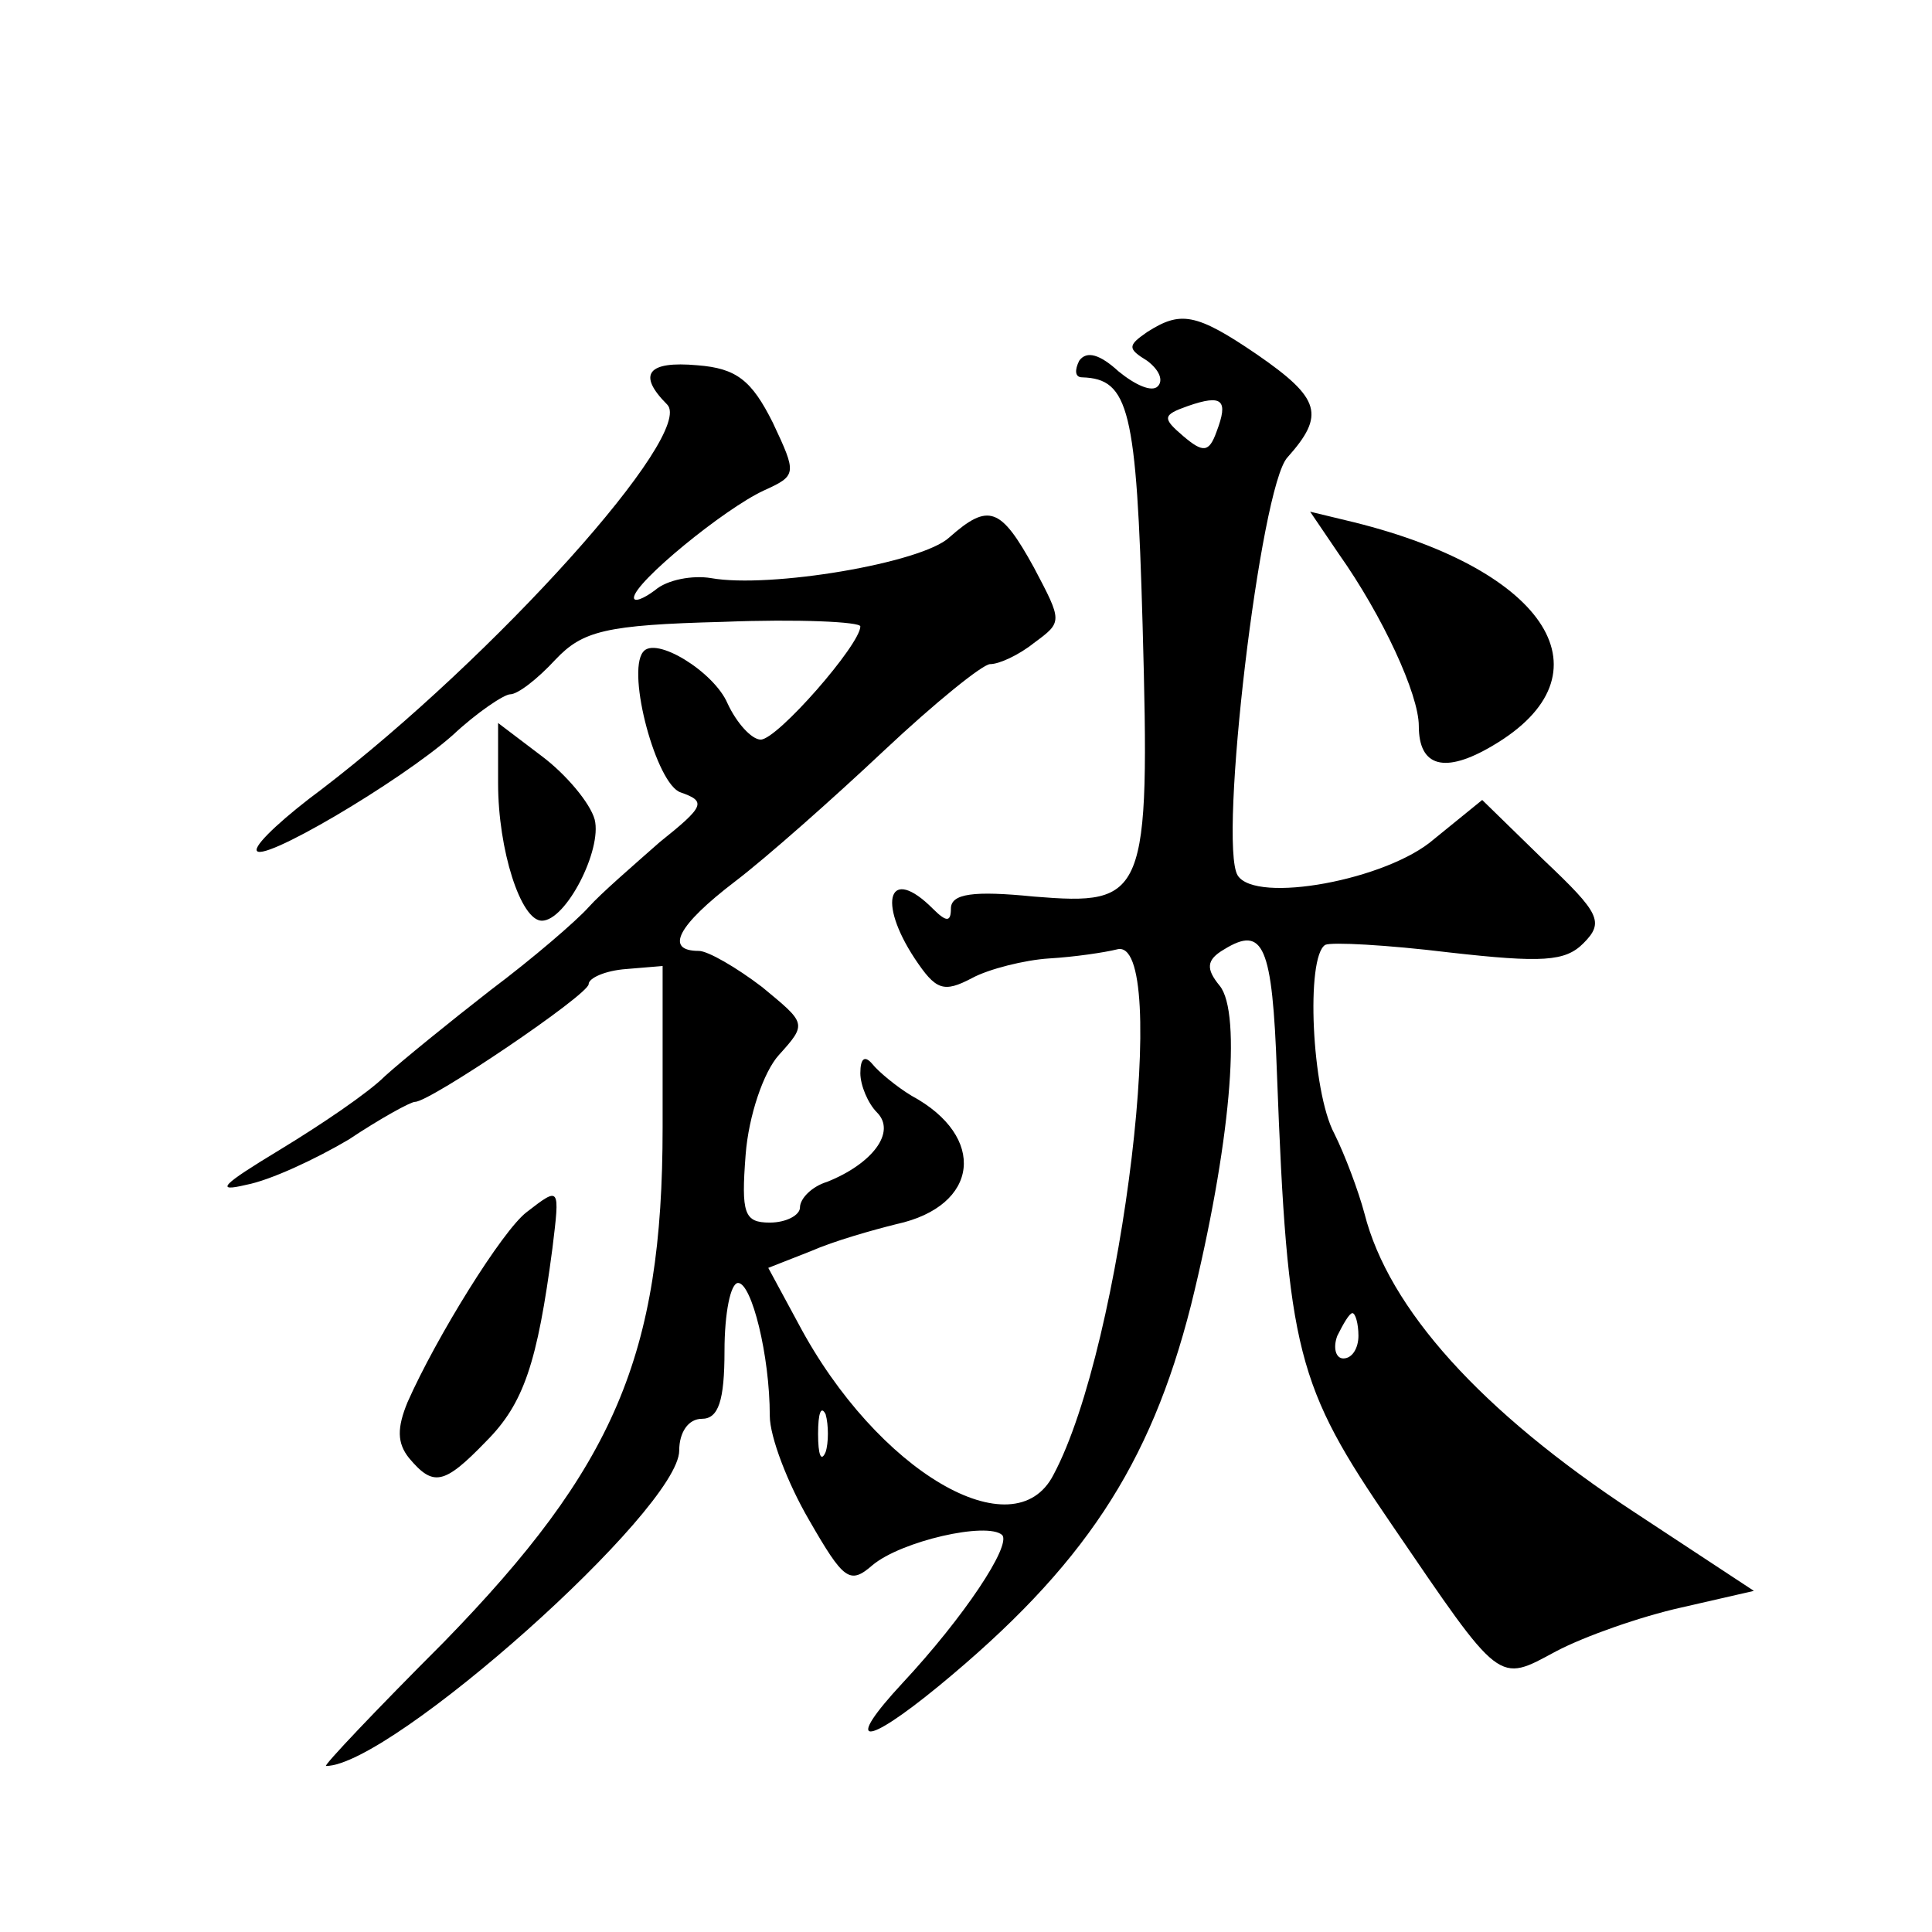 <?xml version="1.0" standalone="no"?>
<!DOCTYPE svg PUBLIC "-//W3C//DTD SVG 20010904//EN"
 "http://www.w3.org/TR/2001/REC-SVG-20010904/DTD/svg10.dtd">
<svg version="1.0" xmlns="http://www.w3.org/2000/svg"
 width="128pt" height="128pt" viewBox="0 0 128 128"
 preserveAspectRatio="xMidYMid meet">
<g transform="translate(0,128) scale(0.1,-0.1)"
fill="#0" stroke="none">
<path d="M760 1060 c-13 -9 -13 -11 0 -19 8 -6 11 -13 7 -17 -4 -4 -15 1 -26 10
-12 11 -21 14 -26 7 -3 -6 -3 -11 2 -11 31 -1 36 -21 40 -164 5 -181 2 -186 -72
-180 -40 4 -55 2 -55 -8 0 -9 -3 -9 -12 0 -29 29 -37 5 -12 -33 14 -21 19 -23 38
-13 11 6 35 12 51 13 17 1 37 4 45 6 36 10 4 -262 -42 -348 -26 -51 -117 2 -169
100 l-20 37 28 11 c16 7 41 14 57 18 55 12 60 58 10 85 -10 6 -22 16 -26 21 -5
6 -8 4 -8 -6 0 -8 5 -20 11 -26 13 -13 -3 -34 -33 -46 -10 -3 -18 -11 -18 -17 0
-5 -9 -10 -20 -10 -17 0 -19 6 -16 45 2 26 12 55 22 66 19 21 18 21 -11 45 -17
13 -36 24 -42 24 -23 0 -14 17 24 46 21 16 65 55 99 87 33 31 65 57 70 57 6 0 19
6 29 14 19 14 19 14 0 50 -22 40 -30 43 -56 20 -18 -17 -119 -34 -158 -27 -12 2
-29 -1 -37 -8 -8 -6 -14 -8 -14 -5 0 10 60 59 86 71 22 10 22 11 6 45 -14 28 -24
36 -50 38 -33 3 -40 -6 -20 -26 19 -19 -114 -167 -229 -255 -23 -17 -43 -35 -43
-40 0 -11 95 45 130 76 16 15 34 27 38 27 5 0 18 10 30 23 18 19 33 23 111 25 50
2 91 0 91 -3 0 -12 -55 -75 -66 -75 -6 0 -16 11 -22 24 -9 21 -48 45 -56 34 -11
-14 9 -88 25 -93 17 -6 16 -9 -14 -33 -17 -15 -39 -34 -47 -43 -8 -9 -37 -34 -65
-55 -27 -21 -59 -47 -70 -57 -11 -11 -42 -32 -70 -49 -38 -23 -43 -28 -22 -23 16
3 46 17 68 30 21 14 41 25 44 25 10 0 115 71 115 78 0 4 11 9 25 10 l24 2 0 -107
c0 -151 -32 -225 -145 -341 -45 -45 -80 -82 -78 -82 43 0 234 170 234 209 0 12
6 21 15 21 11 0 15 12 15 45 0 25 4 45 9 45 9 0 21 -48 21 -88 0 -14 12 -45 26
-69 23 -40 27 -43 42 -30 19 16 76 29 86 20 6 -7 -25 -54 -66 -98 -39 -42 -26 -43
24 -2 96 79 140 146 167 252 26 105 34 194 19 212 -9 11 -9 17 3 24 26 16 32 3
35 -82 7 -185 13 -207 76 -299 73 -107 70 -105 109 -84 19 10 56 23 83 29 l48 11
-79 52 c-102 67 -163 135 -179 198 -4 15 -13 39 -20 53 -15 28 -19 117 -6 125 4
2 41 0 82 -5 62 -7 77 -6 89 6 14 14 11 20 -26 55 l-41 40 -32 -26 c-31 -27 -118
-43 -130 -24 -13 21 15 258 33 277 25 28 22 39 -20 68 -41 28 -51 29 -73 15z m46
-66 c-5 -14 -9 -14 -22 -3 -14 12 -14 14 3 20 23 8 27 4 19 -17z m94 -599 c0 -8
-4 -15 -10 -15 -5 0 -7 7 -4 15 4 8 8 15 10 15 2 0 4 -7 4 -15z m-353 -77 c-3 -7
-5 -2 -5 12 0 14 2 19 5 13 2 -7 2 -19 0 -25z M887 913 c29 -41 53 -93 53 -114
0 -27 17 -32 49 -13 80 47 37 116 -92 148 l-29 7 19 -28z M330 761 c0 -44 15 -91
29 -91 16 0 40 47 35 67 -3 11 -19 30 -35 42 l-29 22 0 -40z M349 477 c-16 -12
-60 -83 -79 -126 -7 -17 -7 -27 1 -37 16 -19 23 -18 51 11 25 25 34 52 44 128 5
41 5 41 -17 24z"/>
</g>
</svg>
